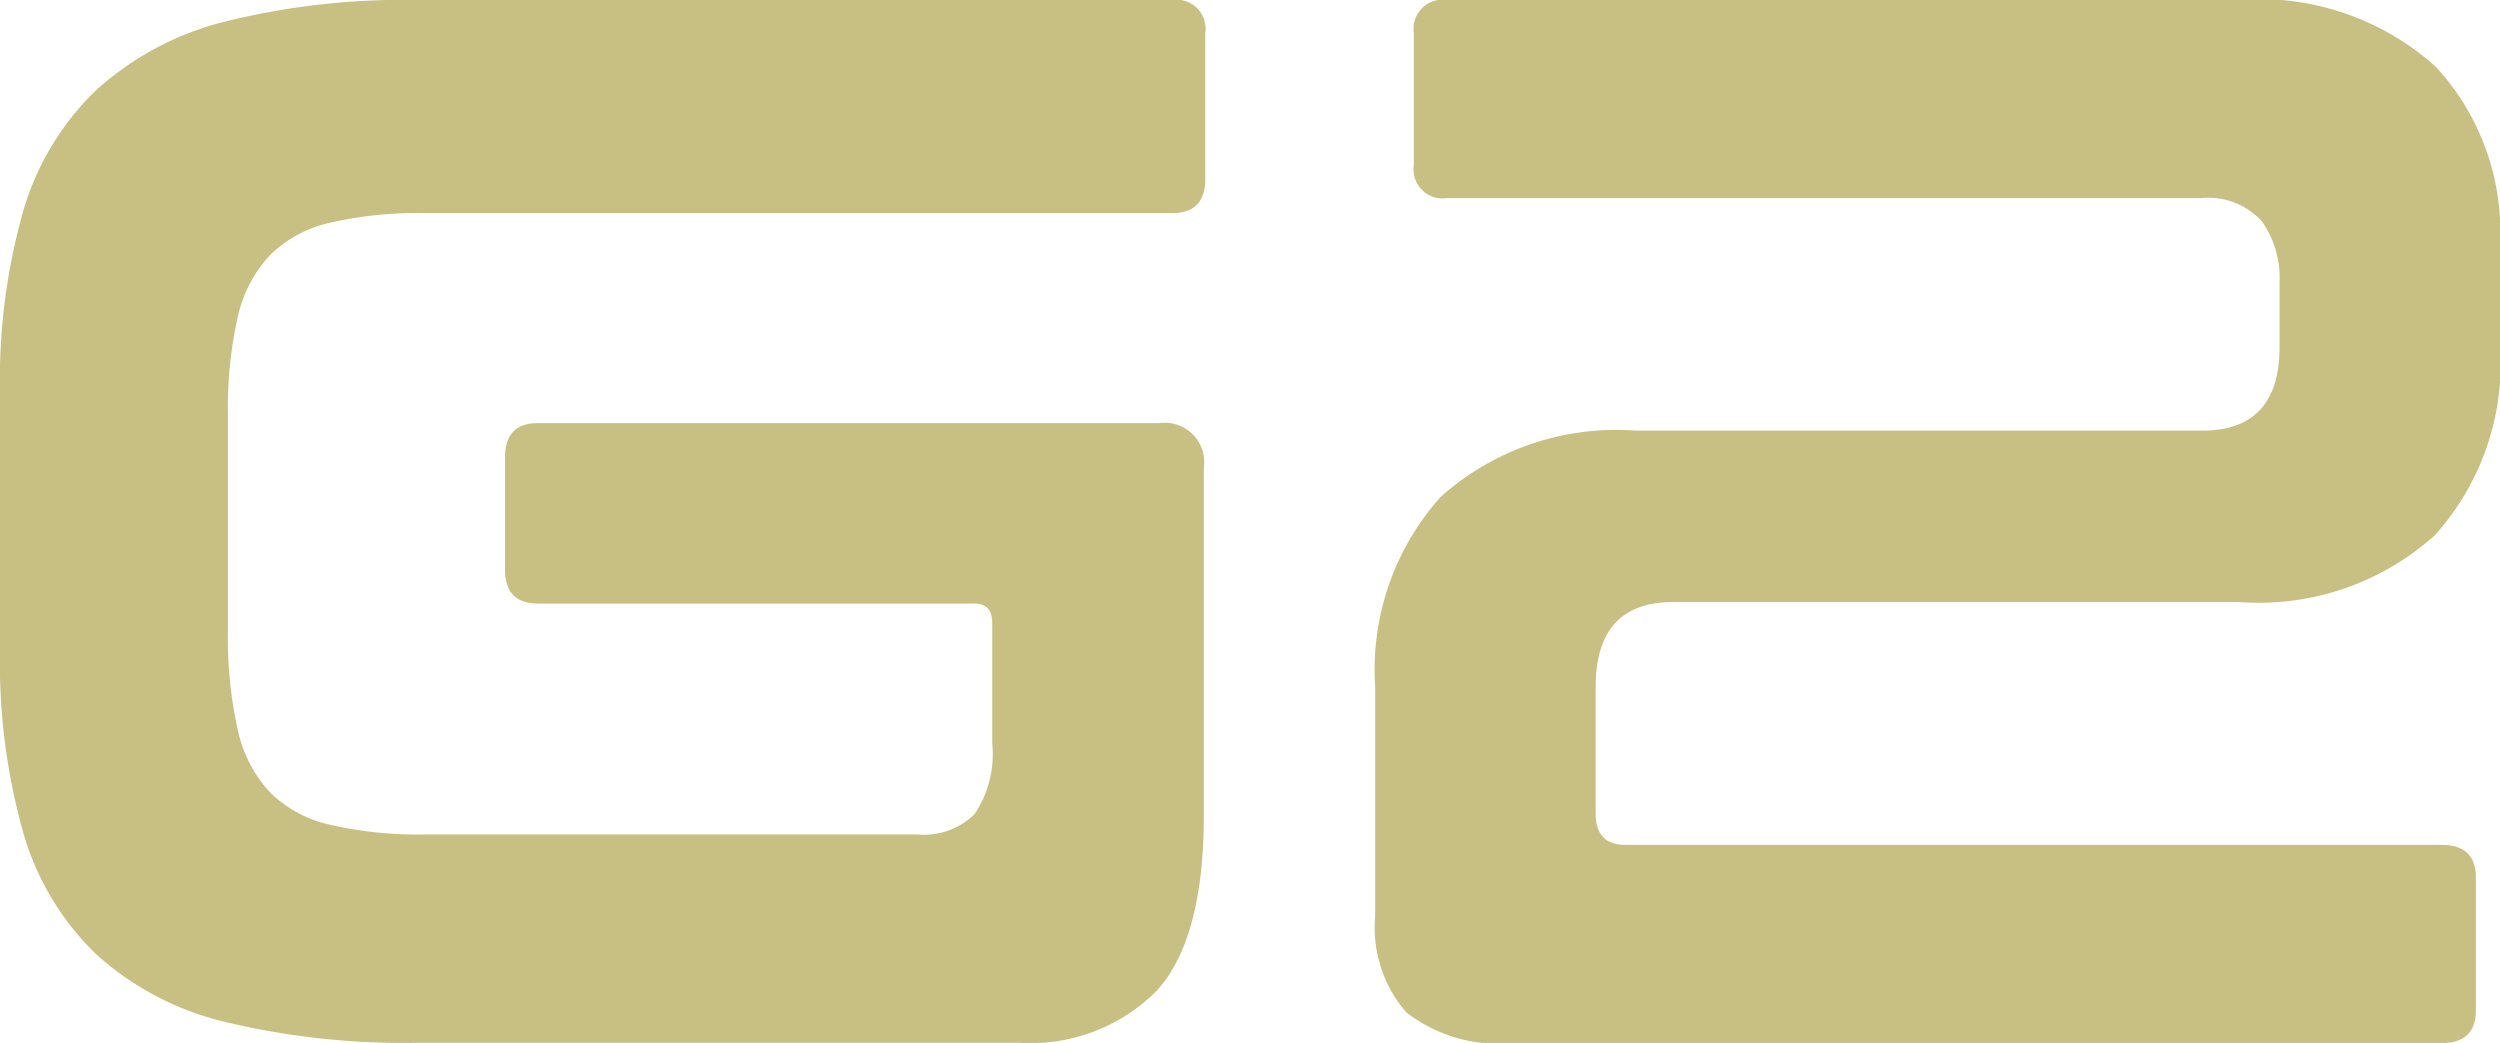 <svg xmlns="http://www.w3.org/2000/svg" xmlns:xlink="http://www.w3.org/1999/xlink" width="59.796" height="24.945" viewBox="0 0 59.796 24.945"><defs><style>.cls-1{fill:none;}.cls-2{clip-path:url(#clip-path);}.cls-3{fill:#c7c082;}</style><clipPath id="clip-path" transform="translate(0 0)"><rect class="cls-1" width="59.796" height="24.945"/></clipPath></defs><g id="レイヤー_2" data-name="レイヤー 2"><g id="レイヤー_1-2" data-name="レイヤー 1"><g class="cls-2"><path class="cls-3" d="M28.045,0a.693.693,0,0,1,.784.784V4.276q0,.821-.784.82H10.192a9.545,9.545,0,0,0-2.3.231,2.982,2.982,0,0,0-1.443.784A3.187,3.187,0,0,0,5.684,7.59a9.9,9.9,0,0,0-.232,2.352v5.132a10.121,10.121,0,0,0,.232,2.369,3.186,3.186,0,0,0,.766,1.5,2.966,2.966,0,0,0,1.443.784,9.488,9.488,0,0,0,2.3.232H21.951a1.726,1.726,0,0,0,1.354-.481,2.565,2.565,0,0,0,.428-1.693V14.9c0-.309-.142-.464-.428-.464H12.864q-.785,0-.784-.819V10.94q0-.819.784-.82h14.86a.946.946,0,0,1,1.07,1.069v8.3q0,2.993-1.141,4.222a4.251,4.251,0,0,1-3.279,1.23H9.978a18.221,18.221,0,0,1-4.6-.5A7.019,7.019,0,0,1,2.3,22.824,6.549,6.549,0,0,1,.552,19.9,15.018,15.018,0,0,1,0,15.537V9.408A14.844,14.844,0,0,1,.552,5.06,6.558,6.558,0,0,1,2.3,2.156,7.166,7.166,0,0,1,5.381.517,17.659,17.659,0,0,1,9.978,0Z" transform="translate(0 0)"/><path class="cls-3" d="M53.489,0a6.333,6.333,0,0,1,4.775,1.6A5.841,5.841,0,0,1,59.8,5.809V8.3a6.14,6.14,0,0,1-1.568,4.508A6.3,6.3,0,0,1,53.56,14.4H40.019q-1.854,0-1.853,2.031v3.029q0,.749.713.748H58.4q.819,0,.819.784v3.172q0,.785-.819.784H36.206a3.615,3.615,0,0,1-2.566-.731,3.088,3.088,0,0,1-.748-2.3V16.428a6.19,6.19,0,0,1,1.568-4.544A6.3,6.3,0,0,1,39.128,10.3H52.669q1.854,0,1.854-2V6.771A2.355,2.355,0,0,0,54.1,5.292a1.74,1.74,0,0,0-1.461-.553H34.6a.693.693,0,0,1-.784-.783V.784A.693.693,0,0,1,34.6,0Z" transform="translate(0 0)"/></g></g></g></svg>